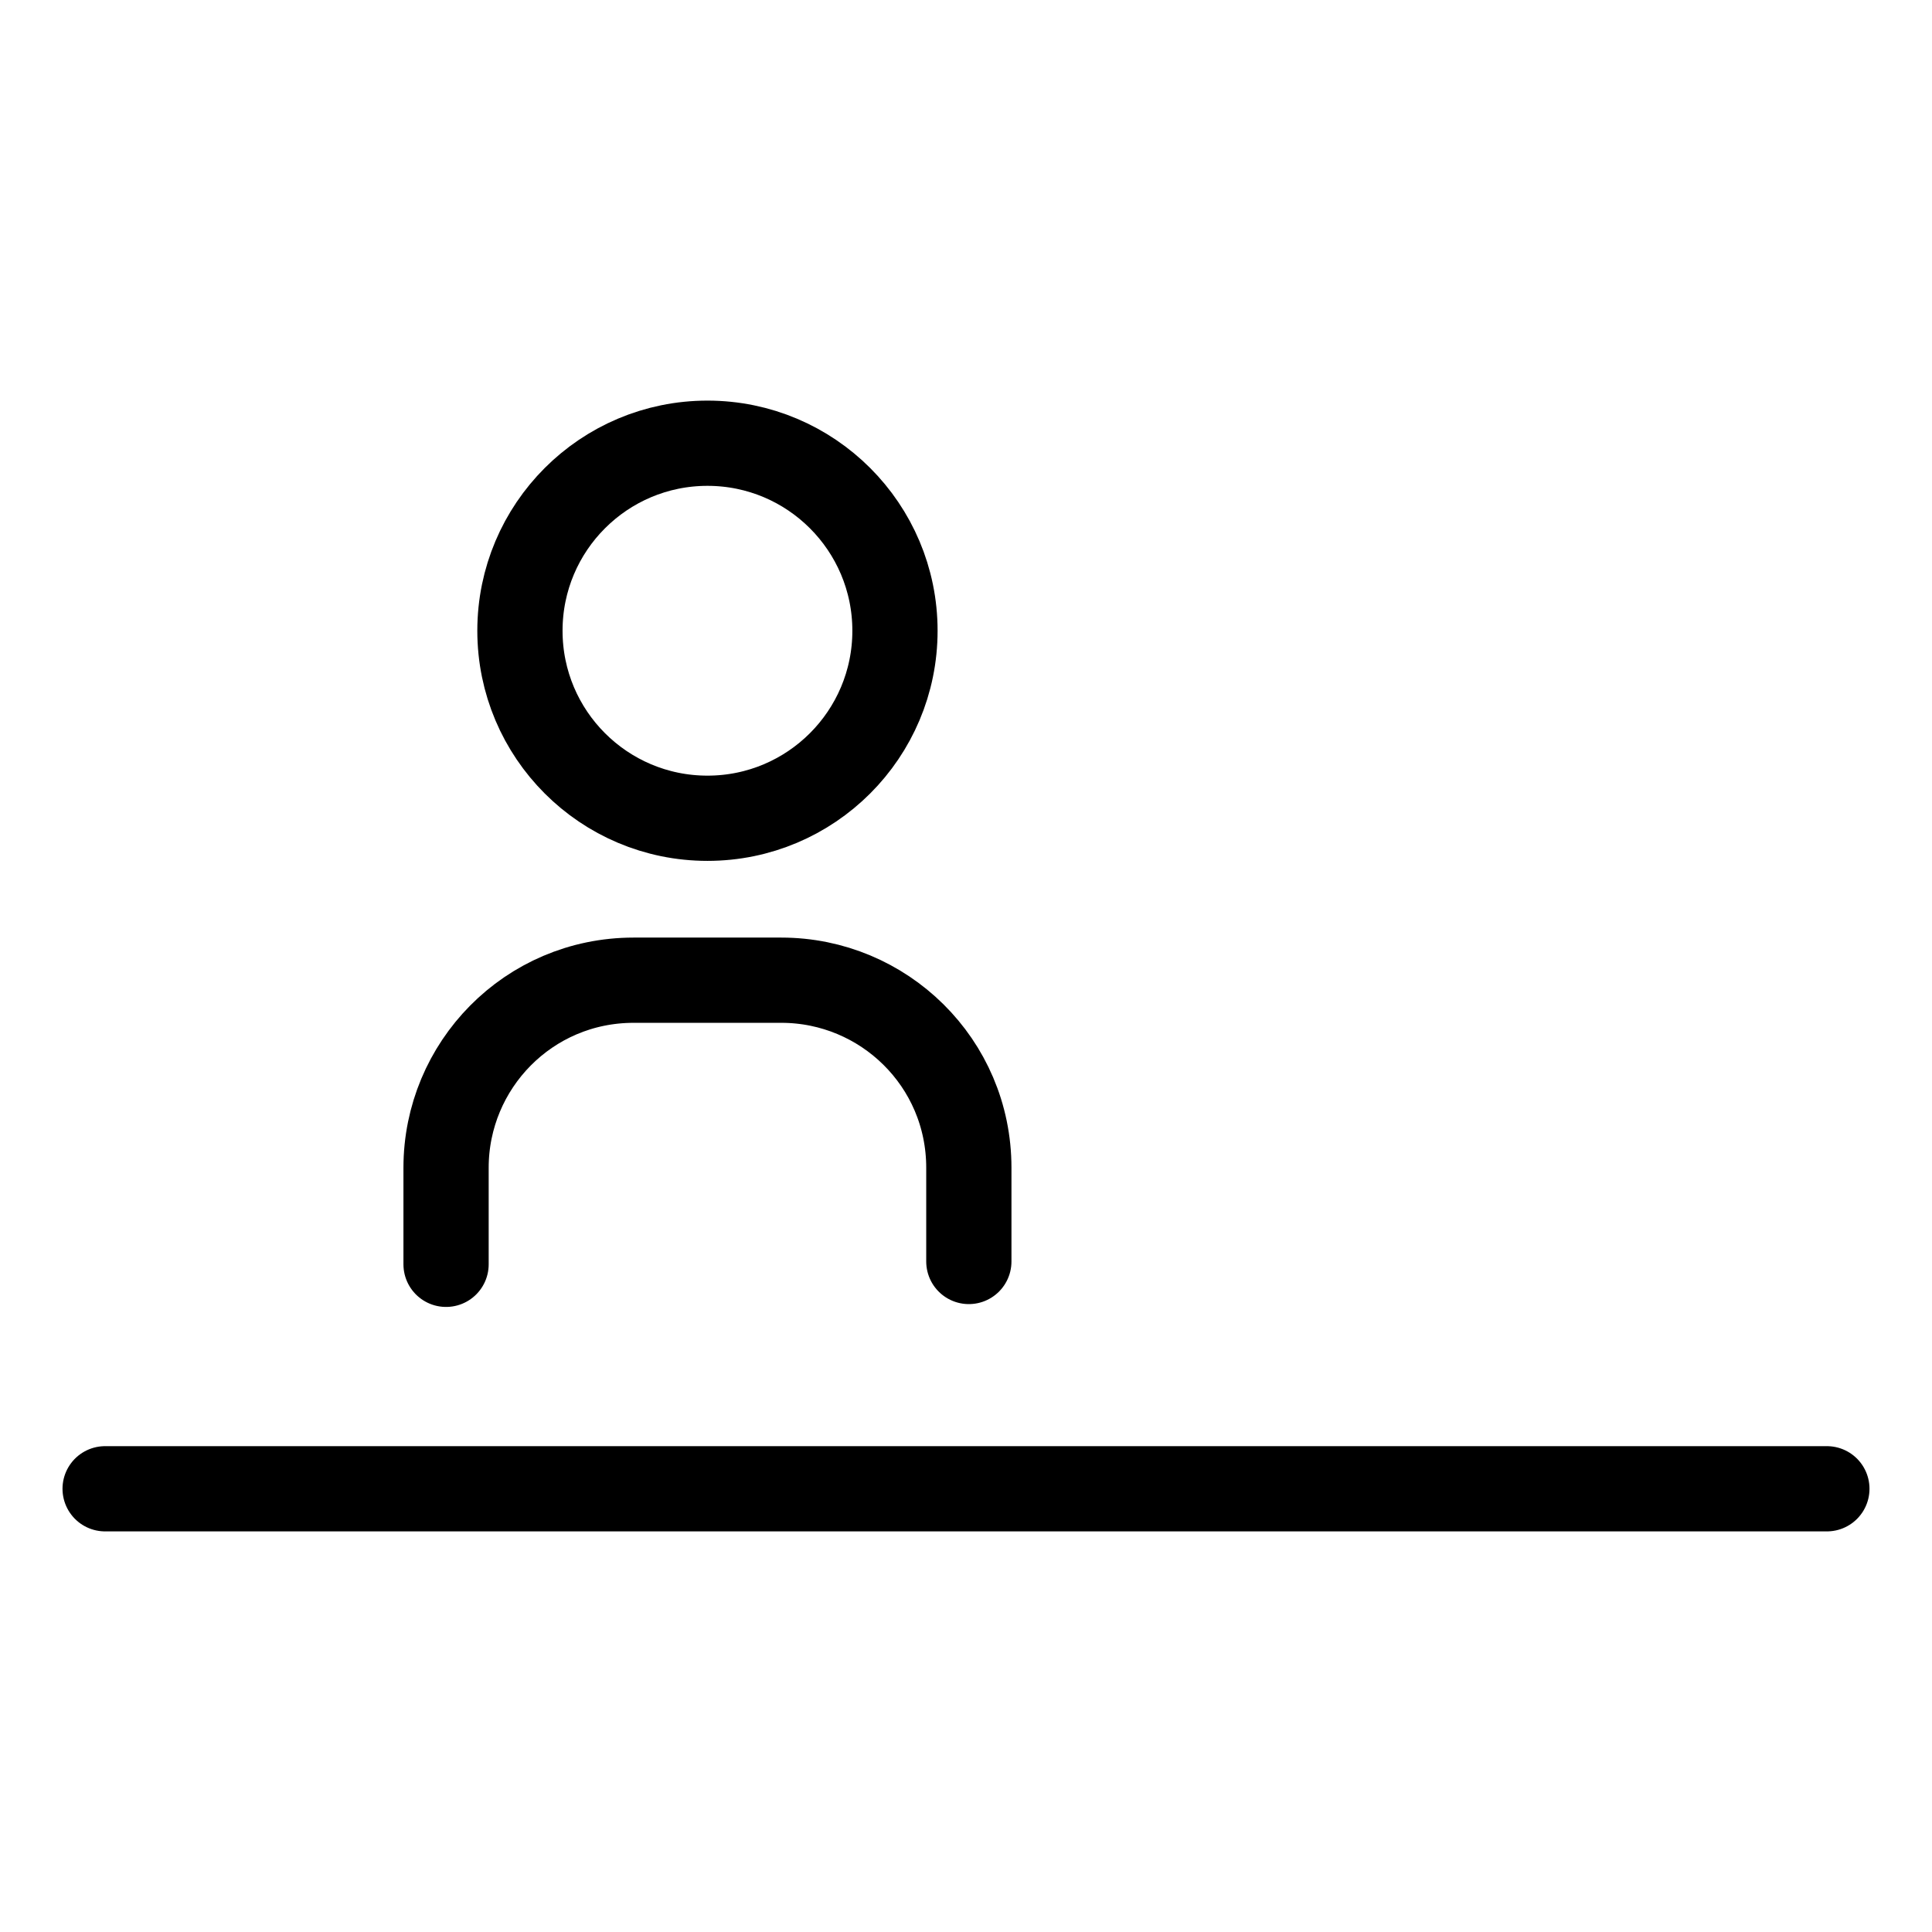 <?xml version="1.0" encoding="UTF-8"?>
<svg id="Laag_1" xmlns="http://www.w3.org/2000/svg" version="1.1" viewBox="0 0 68 68">
  <!-- Generator: Adobe Illustrator 29.4.0, SVG Export Plug-In . SVG Version: 2.1.0 Build 152)  -->
  <defs>
    <style>
      .st0 {
        fill: none;
        stroke: #000;
        stroke-linecap: round;
        stroke-linejoin: round;
        stroke-width: 3px;
      }
    </style>
  </defs>
  <g>
    <path class="st0" d="M34.1,44.4v-3.3c0-3.7-3-6.6-6.6-6.6h-5.2c-3.7,0-6.6,3-6.6,6.6v3.4"/>
    <circle class="st0" cx="24.9" cy="22.2" r="6.6"/>
  </g>
  <line class="st0" x1="3.7" y1="52.4" x2="64.3" y2="52.4"/>
</svg>